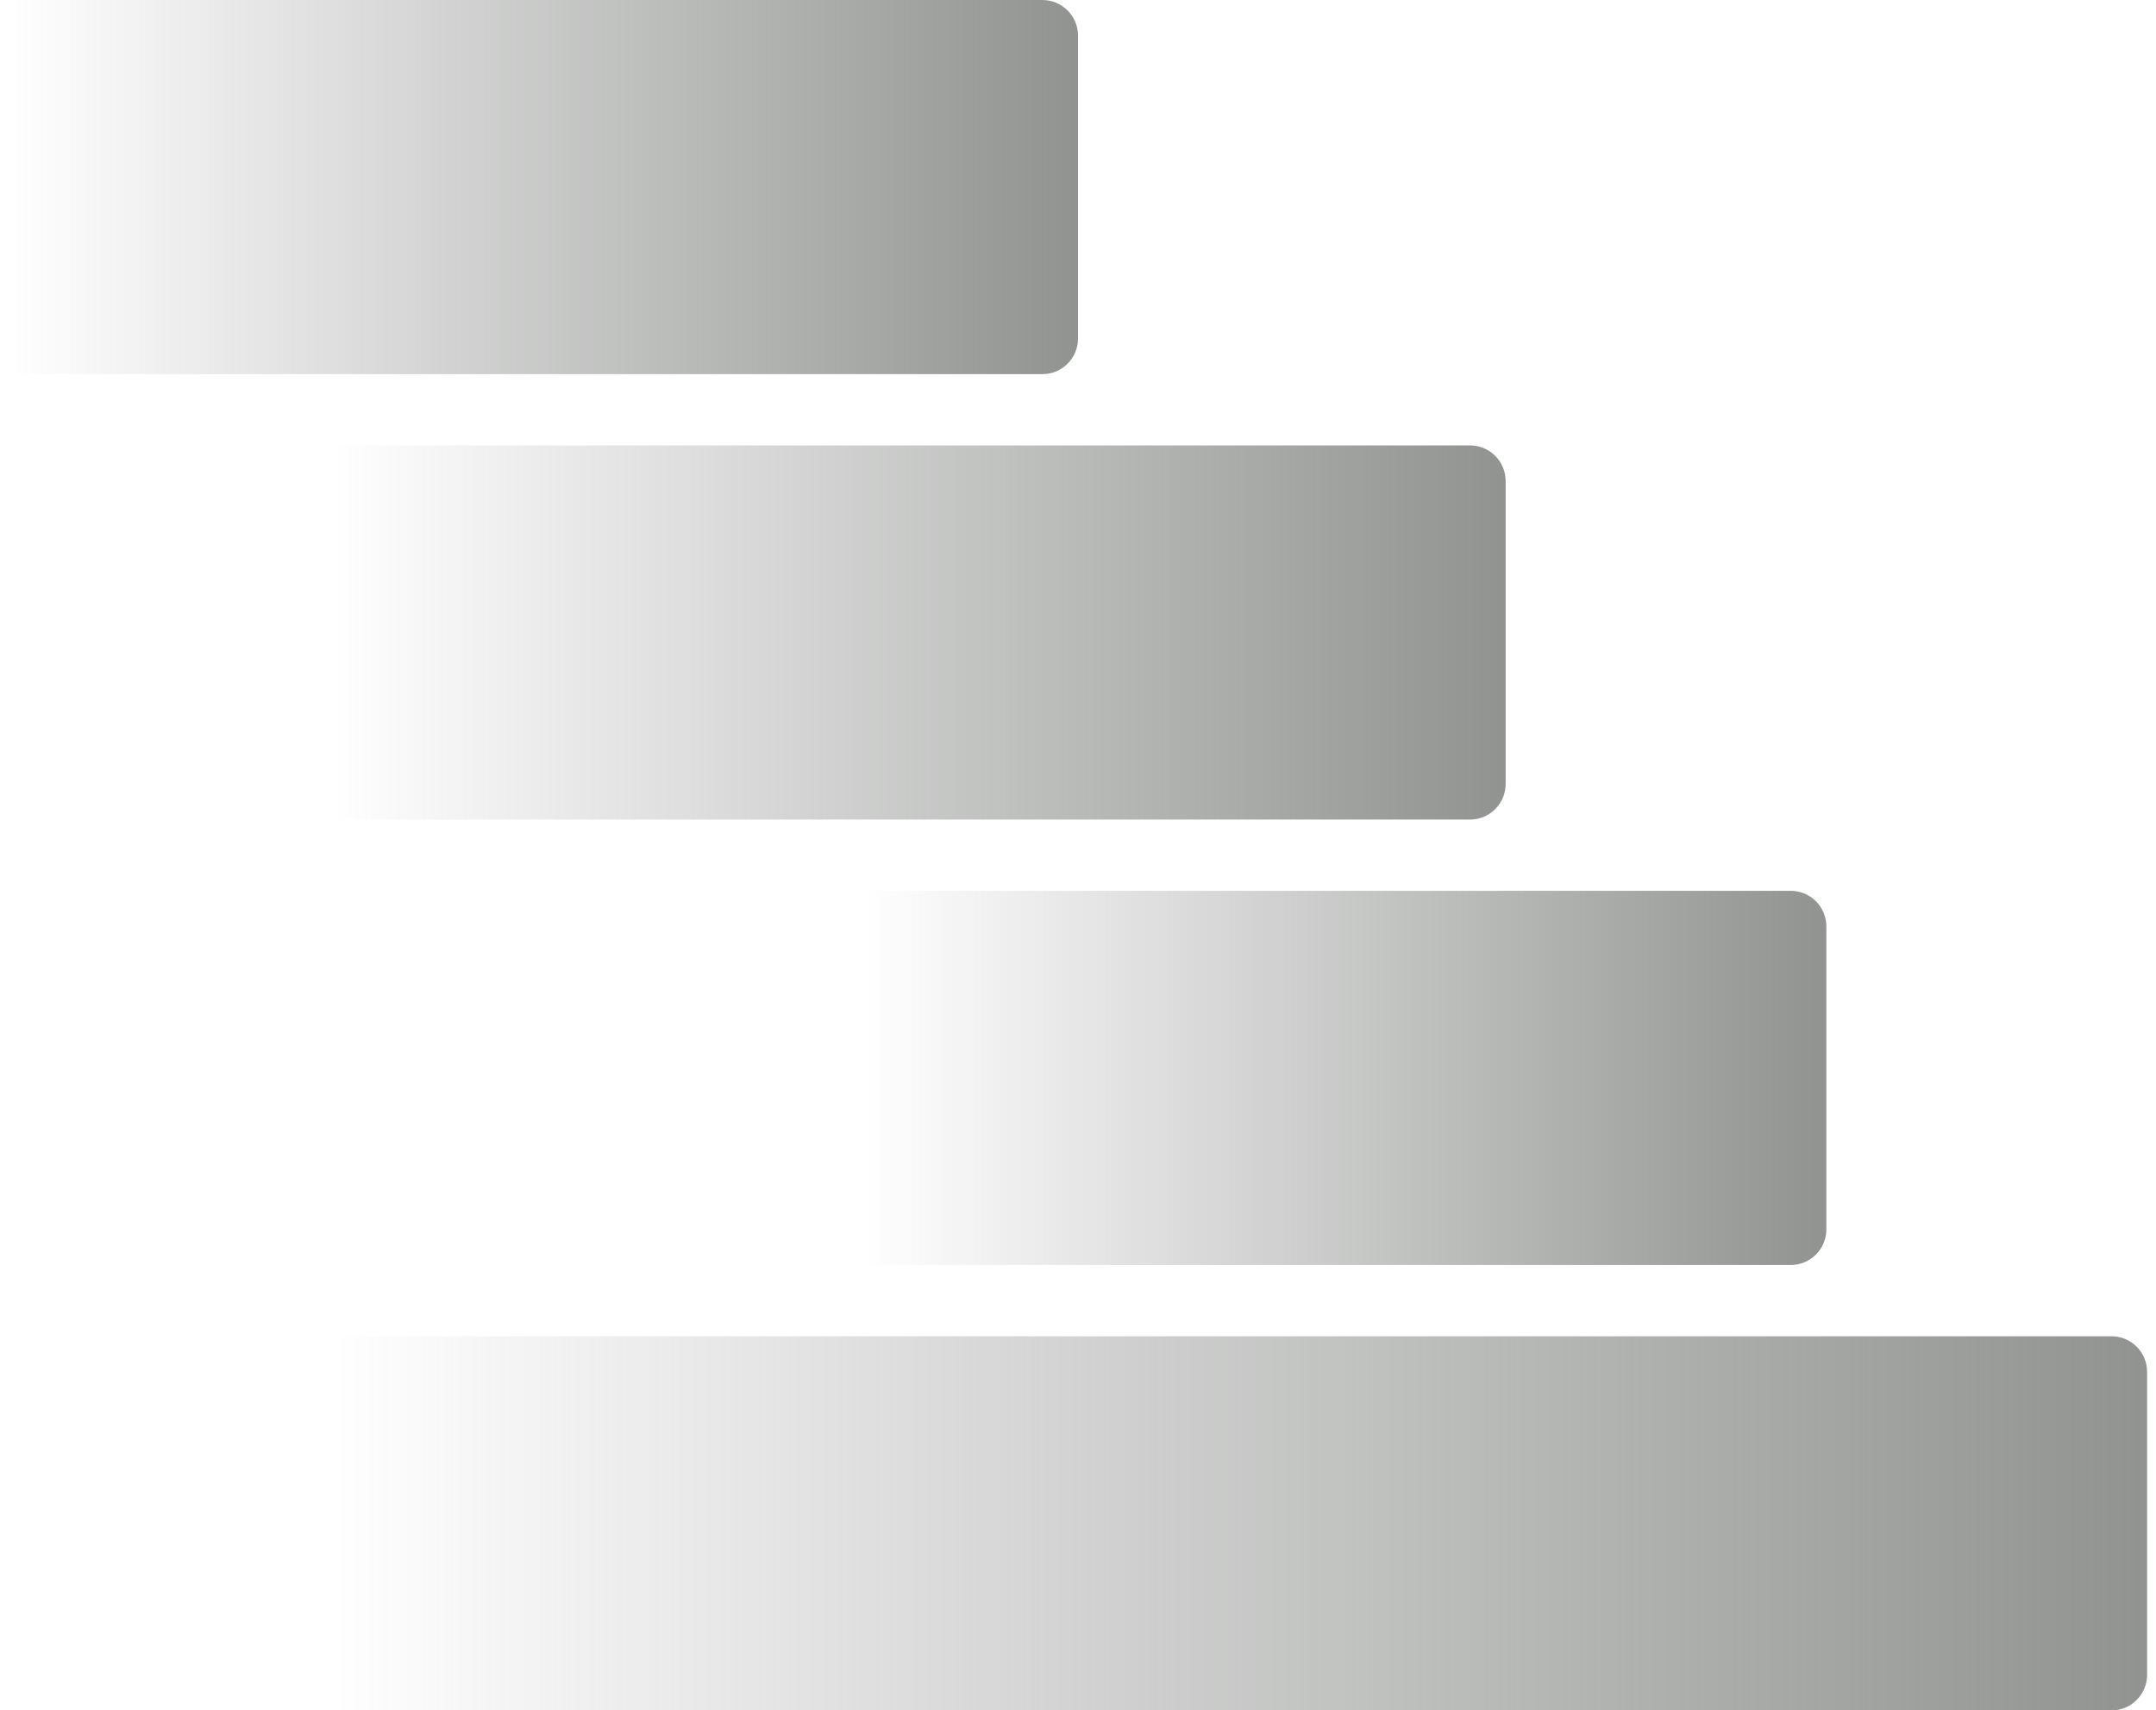 <svg width="121" height="96" viewBox="0 0 121 96" fill="none" xmlns="http://www.w3.org/2000/svg">
<path d="M0.5 0H58.5C59.605 0 60.5 0.895 60.5 2V19C60.5 20.105 59.605 21 58.5 21H0.5V0Z" fill="url(#paint0_linear_662_15755)"/>
<path d="M18.5 25H82.5C83.605 25 84.5 25.895 84.5 27V44C84.5 45.105 83.605 46 82.5 46H18.5V25Z" fill="url(#paint1_linear_662_15755)"/>
<path d="M48.5 50H100.5C101.605 50 102.5 50.895 102.5 52V69C102.5 70.105 101.605 71 100.5 71H48.5V50Z" fill="url(#paint2_linear_662_15755)"/>
<path d="M18.5 75H118.5C119.605 75 120.5 75.895 120.5 77V94C120.5 95.105 119.605 96 118.5 96H18.5V75Z" fill="url(#paint3_linear_662_15755)"/>
<defs>
<linearGradient id="paint0_linear_662_15755" x1="0.5" y1="10.023" x2="62.205" y2="10.023" gradientUnits="userSpaceOnUse">
<stop stop-color="#8D908D" stop-opacity="0"/>
<stop offset="1" stop-color="#8D908D"/>
</linearGradient>
<linearGradient id="paint1_linear_662_15755" x1="18.5" y1="35.023" x2="86.375" y2="35.023" gradientUnits="userSpaceOnUse">
<stop stop-color="#8D908D" stop-opacity="0"/>
<stop offset="1" stop-color="#8D908D"/>
</linearGradient>
<linearGradient id="paint2_linear_662_15755" x1="48.5" y1="60.023" x2="104.034" y2="60.023" gradientUnits="userSpaceOnUse">
<stop stop-color="#8D908D" stop-opacity="0"/>
<stop offset="1" stop-color="#8D908D"/>
</linearGradient>
<linearGradient id="paint3_linear_662_15755" x1="18.5" y1="85.023" x2="123.398" y2="85.023" gradientUnits="userSpaceOnUse">
<stop stop-color="#8D908D" stop-opacity="0"/>
<stop offset="1" stop-color="#8D908D"/>
</linearGradient>
</defs>
</svg>
